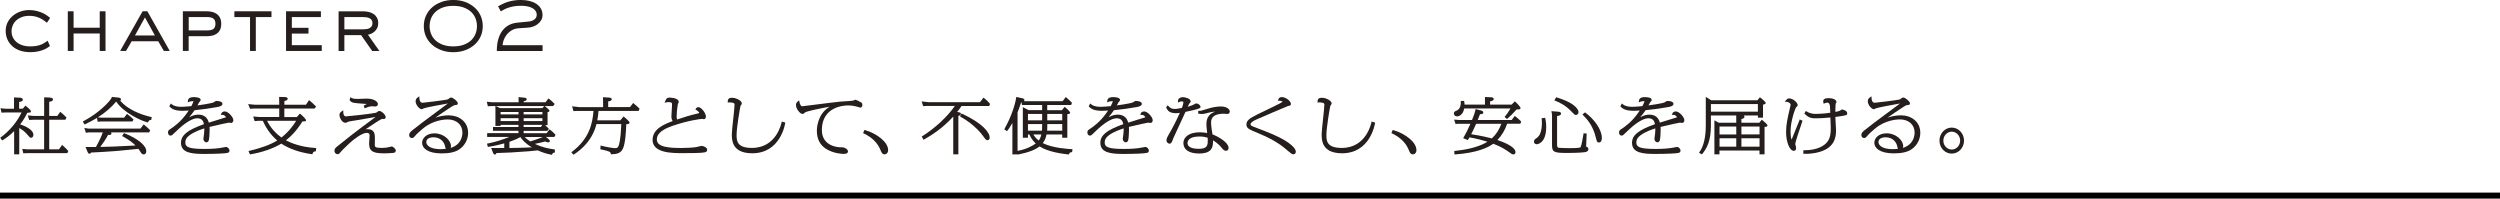 <?xml version="1.0" encoding="UTF-8"?>
<svg id="_レイヤー_2" data-name="レイヤー 2" xmlns="http://www.w3.org/2000/svg" viewBox="0 0 830 65.94">
  <defs>
    <style>
      .cls-1 {
        fill: #000;
      }

      .cls-1, .cls-2 {
        stroke-width: 0px;
      }

      .cls-2 {
        fill: #251e1c;
      }
    </style>
  </defs>
  <g id="pc_持ち運びアンテナ">
    <g id="st_chapter-02">
      <g>
        <path class="cls-2" d="M4.03,15.28c.69.63,1.55,1.14,2.56,1.5,1.01.36,2.18.54,3.49.54.87,0,1.67-.07,2.37-.21.7-.14,1.33-.32,1.86-.53.53-.21.98-.43,1.34-.66.36-.23.65-.43.87-.59l.07-.05-.76-1.75-.11.07c-.28.18-.59.38-.91.6-.32.21-.69.41-1.12.59-.42.18-.94.33-1.53.44-.59.11-1.3.17-2.1.17-1.05,0-1.98-.14-2.75-.42-.77-.28-1.43-.65-1.94-1.12-.51-.46-.9-1-1.16-1.6-.26-.6-.39-1.23-.39-1.88s.13-1.29.39-1.91c.26-.62.64-1.17,1.14-1.64.5-.47,1.12-.85,1.85-1.14.73-.29,1.59-.43,2.54-.43.72,0,1.39.07,1.97.22.59.15,1.13.33,1.59.56.46.22.88.46,1.23.73.36.27.68.51.96.72l.09.07,1.07-1.61-.08-.06c-.18-.15-.46-.37-.83-.65-.37-.29-.85-.57-1.42-.85s-1.25-.52-2.03-.73c-.78-.21-1.67-.32-2.64-.32-.87,0-1.78.14-2.68.43-.91.29-1.75.73-2.5,1.31-.75.58-1.37,1.31-1.85,2.17-.48.86-.73,1.89-.73,3.05,0,.96.18,1.88.55,2.73.36.85.9,1.61,1.59,2.24Z"/>
        <polygon class="cls-2" points="33.11 16.92 35.03 16.92 35.03 3.75 33.11 3.75 33.11 9.2 24.43 9.2 24.43 3.75 22.51 3.75 22.51 16.92 24.43 16.92 24.43 11.12 33.11 11.12 33.11 16.92"/>
        <path class="cls-2" d="M48.95,3.81l-.03-.06h-1.58l-7.45,13.17h1.95l1.88-3.23h8.8l1.88,3.23h1.95l-7.39-13.11ZM51.44,11.78h-6.63l3.31-5.99,3.31,5.99Z"/>
        <path class="cls-2" d="M62.64,12.02h6.12c.5,0,1.04-.06,1.58-.16.55-.11,1.07-.32,1.53-.62.46-.3.85-.72,1.14-1.25.29-.53.44-1.23.44-2.08s-.15-1.53-.44-2.06c-.29-.54-.67-.97-1.14-1.28-.46-.31-.97-.52-1.53-.64-.55-.12-1.08-.18-1.59-.18h-8.04v13.17h1.92v-4.9ZM62.64,5.67h6.12c.99,0,1.7.18,2.13.54.42.35.64.92.64,1.7s-.21,1.32-.63,1.66c-.43.35-1.14.53-2.13.53h-6.12v-4.43Z"/>
        <polygon class="cls-2" points="83.01 16.92 84.93 16.92 84.93 5.67 90.13 5.67 90.13 3.75 77.81 3.75 77.81 5.67 83.01 5.67 83.01 16.92"/>
        <polygon class="cls-2" points="96.89 11.15 102.42 11.15 102.42 9.23 96.89 9.23 96.89 5.67 106.54 5.67 106.54 3.75 94.97 3.75 94.97 16.92 106.82 16.92 106.82 15 96.89 15 96.89 11.15"/>
        <path class="cls-2" d="M114.33,11.67h5.56l3.64,5.2.03.05h2.39l-3.79-5.4c.31-.05.64-.14.98-.28.42-.17.81-.42,1.17-.73.36-.31.66-.71.9-1.17.24-.46.36-1.01.36-1.63,0-.75-.15-1.39-.45-1.89-.3-.5-.69-.92-1.17-1.22-.48-.31-1.02-.53-1.62-.65-.6-.13-1.2-.19-1.79-.19h-8.13v13.17h1.92v-5.25ZM114.33,5.67h6.21c.36,0,.73.02,1.1.07.36.05.7.15,1.01.29.3.14.54.35.73.61.19.26.28.62.28,1.06,0,.41-.09.75-.26,1-.17.26-.4.47-.69.63-.29.16-.62.27-.99.32-.37.06-.77.09-1.18.09h-6.21v-4.08Z"/>
        <path class="cls-2" d="M157.53,2.46c-.86-.76-1.91-1.37-3.1-1.81-1.19-.44-2.51-.66-3.94-.66s-2.75.22-3.94.66c-1.19.44-2.23,1.04-3.1,1.81-.87.77-1.55,1.69-2.03,2.75-.48,1.06-.72,2.22-.72,3.45s.24,2.41.72,3.46c.48,1.05,1.16,1.97,2.03,2.74.86.76,1.91,1.37,3.1,1.81,1.19.44,2.51.66,3.94.66s2.75-.22,3.94-.66c1.19-.44,2.23-1.04,3.1-1.81.87-.76,1.55-1.69,2.03-2.74.48-1.05.72-2.21.72-3.46s-.24-2.39-.72-3.45c-.48-1.06-1.16-1.98-2.03-2.75ZM150.49,15.4c-1.31,0-2.47-.18-3.45-.54-.97-.36-1.8-.85-2.45-1.46-.65-.61-1.15-1.33-1.47-2.15-.33-.82-.49-1.69-.49-2.58s.17-1.77.49-2.58c.33-.81.82-1.54,1.47-2.15s1.48-1.1,2.45-1.46c.98-.36,2.14-.54,3.45-.54s2.45.18,3.44.54c.98.36,1.81.85,2.46,1.46.65.61,1.15,1.33,1.47,2.15.33.82.49,1.69.49,2.58s-.17,1.77-.49,2.58c-.33.81-.82,1.54-1.47,2.15-.65.61-1.48,1.1-2.46,1.46-.98.36-2.14.54-3.44.54Z"/>
        <path class="cls-2" d="M180.14,15h-13.27c.01-.43.11-.94.29-1.51.2-.62.51-1.23.95-1.82s.99-1.1,1.67-1.54c.67-.43,1.5-.68,2.46-.75l3-.2c.56-.03,1.13-.15,1.7-.34.57-.19,1.1-.47,1.57-.83.47-.36.86-.79,1.15-1.29.3-.51.45-1.1.45-1.77,0-.83-.2-1.57-.59-2.2-.39-.62-.92-1.14-1.57-1.55-.65-.41-1.41-.71-2.27-.91-.85-.2-1.77-.3-2.73-.3-.9,0-1.72.06-2.44.18-.72.12-1.38.27-1.98.47-.59.19-1.15.41-1.65.66-.5.24-.98.49-1.43.74l-.09.05.9,1.69.1-.06c.27-.15.59-.33.96-.54.37-.2.82-.4,1.35-.59.53-.19,1.15-.35,1.85-.48.7-.13,1.52-.2,2.44-.2.66,0,1.31.05,1.94.16.63.11,1.19.28,1.68.53.48.24.88.56,1.17.94.29.38.44.85.44,1.41,0,.23-.05.48-.15.72-.1.24-.26.47-.47.66-.21.2-.49.37-.83.52-.34.15-.74.24-1.19.29l-3.83.38c-1.04.1-1.99.38-2.83.84-.84.46-1.55,1.08-2.14,1.87-.58.78-1.03,1.74-1.34,2.84-.31,1.1-.47,2.35-.47,3.74v.11h15.19v-1.92Z"/>
        <path class="cls-2" d="M9.06,44.67c.73.88.88,1.07,1.27,1.07.55,0,.76-.62.76-1,0-1.51-2.29-2.77-4.41-3.44,1.13-1.44,1.74-2.51,2.38-3.85.93-.06,1.21-.08,1.21-.52,0-.1,0-.41-1.61-1.68l-.23-.18-.86,1.01h-1.22v-2.23c.65-.09,1.22-.22,1.22-.79,0-.25-.16-.57-.93-.63l-1.99-.09v3.75H1.71s-1.54-.16-1.54-.16l.33,1.47,1.18-.05h5.47c-1.4,3.02-3.99,6.14-6.84,8.21l-.24.17.63.9.24-.14c.76-.46,1.98-1.19,3.75-2.96v7.71h1.7v-8.74c1.05.57,1.96,1.32,2.67,2.18Z"/>
        <path class="cls-2" d="M22.36,49.77c-.33-.35-.96-.99-1.5-1.44l-.25-.21-1.02,1.45h-3.25v-9.82h5.38l.36-.71-.15-.16c-.58-.59-.93-.95-1.67-1.56l-.25-.21-.97,1.37h-2.7v-4.69c.64-.08,1.24-.21,1.24-.77,0-.51-.63-.59-.84-.62l-.09.29h0s0-.3,0-.3l-1.99-.09v6.19h-3.38s-2.06-.17-2.06-.17l.48,1.51,1.32-.07h3.63v9.82h-5.6s-1.65-.15-1.65-.15l.33,1.47,1.3-.05h13.33l.32-.74-.15-.14s-.09-.1-.18-.18Z"/>
        <path class="cls-2" d="M47.94,41.49l-.24-.18-1.08,1.39h-17.13s-1.49-.2-1.49-.2l.53,1.59.92-.13h4.68c-.49,1.33-1.09,2.68-2.28,4.84h-.16c-.96.02-1.66.03-2.85,0h-.46s.73,1.72.73,1.72c.06.13.23.52.6.52.29,0,.45-.21.54-.4,2.19-.08,5.81-.3,8.54-.52,1.72-.14,2.15-.18,5.55-.54l1.63-.17c.2.25.27.37.45.67l.18.3c.29.49.57.89,1.13.89.5,0,.83-.43.83-1.1,0-1.86-2.81-4.17-7.16-5.89l-.23-.09-.63.96.28.16c1.83,1.05,2.99,1.81,4.17,2.99-6.89.36-8.09.41-11.69.48.88-1.15,1.95-2.79,2.59-4.01.16.02.34.03.41.03.21,0,.69,0,.69-.51,0-.13-.05-.24-.12-.33h12.66l.33-.71-.14-.15c-.09-.09-.9-.93-1.78-1.61Z"/>
        <path class="cls-2" d="M39.94,33.42c.14-.11.22-.26.22-.43,0-.47-.59-.56-.84-.59l-2.18-.22-.07.24c-.24.84-4.02,5.04-9.3,7.77l-.28.14.56,1,.25-.11c1.38-.63,2.68-1.32,3.89-2.07l.25,1.28,1.09-.1h10.48l.29-.71-.15-.14c-.82-.77-1.08-.99-1.75-1.49l-.24-.18-.94,1.25h-7.42s-1.34-.08-1.34-.08c2.42-1.53,4.47-3.29,6.12-5.26,2.42,3.7,8.24,6.37,10.3,6.88l.24.06.1-.22c.2-.44.34-.51.8-.61l.2-.04.15-.91-.28-.06c-3.41-.75-7.81-2.54-10.17-5.38Z"/>
        <path class="cls-2" d="M74.58,37.01c-.56,0-.96.26-1.11.73l-.14.42.44-.02c.84-.04,1.18.62,1.26.79-.1.04-.32.11-.57.19l-.1.03c-.32.11-1.2.38-2.16.67-1.06.32-2.23.68-2.87.89-.46-1.76-1.63-2.65-3.48-2.65-.68,0-1.65.1-3.05.87.64-.74,1.31-1.59,1.8-2.34,2.53-.25,5.09-.61,7.61-1.06,1.09-.19,1.65-.54,1.65-1.06,0-.94-1.84-.96-2.05-.96-.16,0-.33.1-.69.34-.1.07-.19.13-.23.15-.43.17-1.7.48-5.33.99.08-.15.16-.3.24-.45.1-.19.2-.38.28-.52.02-.04.08-.1.14-.17.29-.33.41-.49.41-.67,0-.88-1.76-.94-2.3-.94-.5,0-1.82,0-1.95,1.25l-.03.5.47-.2c.21-.09.47-.2,1.1-.2.21,0,.34.04.34,0-.03.18-.43,1.05-.72,1.64-.67.07-2.5.23-3.28.23-.96,0-2.34-.09-3.25-.87l-.28-.24-.51.9.13.16c.71.89,2.19,1.38,4.17,1.38.13,0,1.37-.05,2.14-.09-1.45,2.19-2.74,3.46-3.61,4.24-.81.73-2.05,1.64-2.49,1.9-.57.36-.78.55-.78,1.15,0,.75.48,1.02.81,1.02.46,0,.56-.1,1.77-1.3l.15-.15c2.8-2.73,5.34-4.3,6.98-4.3s2.05,1.06,2.22,1.96c-5.55,1.98-7.62,3.67-7.62,6.2,0,3.4,3.7,3.68,7.82,3.68,3.53,0,6.95-.15,7.61-.34.31-.08.67-.23.67-.76,0-.59-.6-1.22-1.17-1.22-.17,0-.43.06-.79.14-.11.02-.21.05-.3.06-1.55.31-3.55.46-5.97.46-4.93,0-6.44-.5-6.44-2.14,0-.94.42-1.67,1.38-2.38,1.57-1.19,3.98-2.01,4.93-2.3,0,.54-.01,1.08-.1,1.9,0,.07-.03.23-.06.43-.08.53-.15.95-.15,1.13,0,.48.38,1.16.99,1.16.37,0,.65-.21.8-.61.15-.56.29-2.11.29-3.3,0-.56-.01-.92-.03-1.2,3.47-.84,6.15-1.4,6.4-1.42.06,0,.2.02.34.05.18.03.36.05.42.05.42,0,.74-.39.74-.91,0-1.01-1.7-2.92-2.85-2.92Z"/>
        <path class="cls-2" d="M94.93,46.59c3.03-2.38,4.73-5.07,5.46-6.26h.01c.78,0,.98-.06,1.1-.18l.1-.11v-.12c0-.4-1.31-1.63-1.81-2.03l-.23-.18-1,1.15h-4.16v-2.82h10.04l.51-.67-.2-.19c-.06-.05-.14-.13-.24-.23-.37-.37-.99-.98-1.66-1.5l-.26-.2-1.01,1.52h-7.17v-1.24c.56-.1,1.1-.28,1.1-.73,0-.29-.26-.57-.82-.57l-2.02-.05.04,2.59h-7.98s-2.35-.2-2.35-.2l.64,1.55,1.3-.09h8.39v2.82h-6.53s-2.12-.17-2.12-.17l.48,1.53,1.25-.1h1.46c.82,1.8,2.2,4.33,4.79,6.53-2.24,1.38-5.18,2.47-9.19,3.42l-.35.08.49,1.13.23-.04c3.88-.66,7.57-1.95,10.18-3.55,2.61,1.73,5.99,2.91,10.06,3.5l.22.03.09-.21c.28-.63.42-.68.87-.74l.24-.03.09-1.09-.31-.02c-4.81-.27-8.19-1.72-9.72-2.52ZM98.32,40.11c-.95,1.58-2.51,3.68-4.89,5.54-1.5-1.09-3.45-2.89-4.76-5.54h9.65Z"/>
        <path class="cls-2" d="M130,48.6c-.1,0-.23.04-.48.15-.05.02-.09.04-.1.04-.8.21-1.71.32-2.71.32-2.28,0-2.28-.4-2.28-1.19,0-.13.01-.51.02-.89.01-.4.02-.81.02-.96,0-1.42,0-3.19-2.46-3.19-.16,0-.37,0-.68.07,2.24-1.54,5.14-3.42,5.55-3.5.04,0,.13.02.22.04.14.02.27.04.31.04.44,0,.65-.4.65-.67,0-.57-1.19-2.02-2.19-2.02-.17,0-.35.11-.73.39-.12.09-.23.17-.26.19-1.39.35-9.48,1.22-10.04,1.22-.81,0-.87-1.12-.87-1.46v-.57l-.47.33c-.53.37-.8.66-.8,1.22,0,.8.76,2.61,2.02,2.61.13,0,.32-.07.86-.33.08-.04.14-.07.15-.07.24-.08,1.6-.29,2.4-.41.42-.06.78-.12.95-.15l3.18-.56c1.02-.18,1.67-.29,2.43-.42-6.3,4.62-10.39,7.86-12.73,9.77l-.06.05c-.52.44-.86.73-.86,1.4,0,.75.53,1.14,1.06,1.14.42,0,.53-.14,1.04-.76.41-.5.61-.71,2.78-2.79,1.54-1.48,4.4-3.53,5.77-3.53,1.01,0,1.01.53,1.01.94,0,.03-.01.2-.03.43-.06.92-.13,1.93-.13,2.22,0,2.73,1.66,3.21,5.15,3.21.46,0,2.51-.08,3-.16.44-.08.71-.37.71-.76,0-.62-.95-1.38-1.43-1.38Z"/>
        <path class="cls-2" d="M120.76,35.1l.3.87.3-.13c.58-.26,1.45-.56,2.27-.56.06,0,.24.02.42.04.2.02.41.04.48.04.56,0,.94-.33.94-.83,0-.56-.93-1.79-3.68-1.79-.15,0-.7.02-1.31.04-.74.03-1.55.06-1.82.06-1.26,0-1.63-.18-2.03-.38l-.35-.17-.2,1,.1.11c.69.77,1.17.8,4.27,1.02l.44.03c.37.03.64.05.86.07-.19.11-.44.25-.78.46l-.21.13Z"/>
        <path class="cls-2" d="M149.1,38.28c-1.77,0-3.33.36-4.56.78,1.3-.92,3.02-2.11,5.44-3.67.42-.28.79-.48,1.2-.51.36-.02.81-.04.81-.59,0-.64-1.6-1.92-2.23-1.92-.14,0-.28.06-.35.1-.08.03-.17.1-.4.28-.12.09-.24.19-.3.22-.54.26-7.97,1.12-8.43,1.15-1.04,0-1.05-1.51-1.05-1.58l-.02-.57-.48.34c-.32.23-.75.54-.75,1.34,0,1.12,1.26,2.61,2,2.61.13,0,.26-.07.54-.22.06-.03.11-.06.14-.07.61-.27,6.09-1.28,8.04-1.62-.92.69-3.05,2.28-4.85,3.61-1.92,1.43-3.58,2.66-3.73,2.78-.22.17-.77.6-1.33,1.04-.75.58-1.52,1.19-1.62,1.26-.83.6-1.34,1.11-1.34,1.83,0,.4.34.96.9.96.36,0,.62-.16.95-.56.7-.87,1.64-1.68,2.72-2.58,3.4-2.89,7.45-3.04,8.22-3.04,2.93,0,4.9,1.76,4.9,4.37,0,1.04-.33,3.96-3.87,5.08.05-.16.08-.35.08-.56,0-1.97-2.4-4.27-5.5-4.27-2.66,0-4.09,1.62-4.09,3.15,0,1.69,1.72,3.51,6.53,3.51,2.67,0,4.62-.47,5.95-1.44,1.75-1.25,2.79-3.26,2.79-5.38,0-3.82-3.17-5.81-6.3-5.81ZM141.53,47.14c0-1.48,1.97-1.56,2.37-1.56,2.4,0,3.58,1.62,3.87,3.01l.04.2c.06.28.11.49.16.65-.49.06-1.03.09-1.62.09-3.56,0-4.83-1.29-4.83-2.4Z"/>
        <path class="cls-2" d="M184.48,44.79l-.15-.16c-.62-.68-1.34-1.32-1.67-1.53l-.24-.15-.95,1.28h-7.62v-.79h7.88l.49-.68-.17-.18c-.44-.46-.8-.81-1.07-1.04h.81v-4.3c.29-.04.64-.15.64-.46s-1.23-1.33-1.5-1.49l-.11-.07h2.79l.55-.69-.18-.19c-.57-.6-1.24-1.2-1.66-1.49l-.24-.16-.96,1.26h-7.25v-.33c.83-.23.99-.3.99-.66,0-.43-.44-.49-.78-.53l-1.93-.19.04,1.71h-8.82s-1.76-.18-1.76-.18l.36,1.51,1.36-.07h1.15v6.61h1.7v-.37h5.95v.71h-8.46v1.26h8.46v.79h-10.39v1.26h7.29c-1.83.79-4.47,1.67-7.03,2.16l-.32.06.29,1.08.26-.04c1.88-.25,4.22-.86,5.18-1.13v1.53h-4.34l.57,1.5c.18.45.39.68.65.68.28,0,.46-.29.55-.5.48-.02,1.44-.06,2.38-.09.97-.04,1.92-.07,2.28-.09,5.82-.34,7.68-.54,9.02-.71,1.92.87,3.3,1.2,4.5,1.43l.24.05.09-.23c.11-.28.31-.44.62-.5l.25-.04v-1l-.25-.04c-1.77-.27-3.76-.58-6.39-1.83,1.18-.22,2.55-.54,3.39-.79.57.23.73.29,1.05.29.49,0,.53-.32.53-.42,0-.21-.13-.42-.39-.65l-.94-.73h2.83l.4-.69ZM172.77,45.49c.49.74,1.38,1.98,3.82,3.43-1.86.11-4.03.15-7.07.21h-.39s0-2.05,0-2.05c2.13-.73,3.13-1.29,3.64-1.59ZM176.06,46.95c-.66-.41-1.2-.78-1.85-1.47h5.98c-1.17.52-3.38,1.25-4.12,1.47ZM179.53,42.17h-5.68v-.71h6.23l-.55.71ZM173.85,37.99v-.81h6.23v.81h-6.23ZM173.85,40.19v-.94h6.23v.94h-6.23ZM172.15,39.25v.94h-5.95v-.94h5.95ZM172.15,37.18v.81h-5.95v-.81h5.95ZM180.65,35.22l-.57.69h-14.05l-1.38-.69h16Z"/>
        <path class="cls-2" d="M210.44,34.36l-.24-.17-1.03,1.36h-7.25v-1.88c.62-.09,1.17-.27,1.17-.73s-.56-.51-.79-.53l-2.1-.14.03,3.29h-7.97s-2.33-.27-2.33-.27l.47,1.6,1.28-.07h5.36c-.32,4.32-1.48,9.27-7.1,13.55l-.26.2.74.8.21-.14c5.55-3.72,6.86-8.01,7.4-10.04h8.24c-.19,5.17-.73,6.84-.89,7.23-.24.57-.53.77-1.13.77-.54,0-2.66-.3-4.5-.79l-.35-.09-.09,1.25.26.05c3,.63,3.05.82,3.22,1.38l.07.22h.23c1.35-.07,2.89-.14,3.7-1.82.84-1.78,1.04-5.79,1.14-8.16.61-.02,1.09-.1,1.09-.55,0-.41-1.76-1.83-1.77-1.84l-.23-.17-1.06,1.27h-7.66c.26-1.29.35-2.19.4-3.11h13.32l.32-.74-.14-.14c-.4-.4-1.16-1.14-1.79-1.58Z"/>
        <path class="cls-2" d="M232.83,48.44c-.05,0-.1,0-1.51.36-1.12.24-3.63.33-5.04.33-3.97,0-8.21-.22-8.21-2.81,0-2.37,2.64-3.63,5.23-4.54,4.9-1.71,9.27-2.31,9.82-2.31.04,0,.11.02.2.04.2.04.3.06.37.06.4,0,.67-.34.67-.85,0-1.27-1.61-3.15-2.46-3.15-.48,0-.7.26-.87.5l-.18.26.27.16c1.01.61,1.02,1,1.02,1.01-.02.02-.12.09-.58.2-2.46.56-4.2,1.12-6.75,1.97-.17-.46-.17-.81-.17-1.03,0-1.07.2-3.07.4-4.03.01-.04.05-.12.09-.2.14-.32.2-.47.2-.6,0-1.35-2.96-1.41-2.99-1.41-.9,0-1.19.37-1.48,1.2l-.19.53.55-.14c.27-.07.4-.09.68-.09,1.22,0,1.22.35,1.22.89,0,.26-.05,1.05-.1,1.81-.05.85-.11,1.65-.11,1.96,0,.7.13,1.21.42,1.64-2.8,1.03-6.67,2.6-6.67,6.24,0,4.4,6.49,4.4,9.98,4.4,2.58,0,6.13-.02,7.21-.24.33-.06.93-.18.93-.88,0-.74-1.15-1.28-1.93-1.28Z"/>
        <path class="cls-2" d="M259.47,40.68c-.02.08-1.6,8.43-9.82,8.43-5.1,0-5.1-2.45-5.1-4.41,0-2.26,1.12-8.94,1.32-9.62l.05-.05c.16-.19.36-.42.36-.73,0-.76-1.67-1.84-3.22-1.84-.72,0-1.45.15-1.45,1.26v.33l.33-.03c.22-.02.43-.04.73,0,1.2.11,1.2.4,1.2.78,0,.66-.22,2.68-.43,4.63-.23,2.13-.47,4.33-.47,5.14,0,1.89,0,6.32,6.78,6.32,9.28,0,10.86-9.52,10.92-9.93l.04-.26-1.17-.35-.06.33Z"/>
        <path class="cls-2" d="M283.97,33.12c-.13,0-.27.07-.51.19-.09.05-.17.09-.21.1-.44.08-2.21.2-3.38.27-.49.03-.89.06-1.1.08-1.15.1-5,.59-8.09.98-2.16.27-4.2.53-4.37.54q-.3,0-.5-.34h0c-.31-.54-.35-.79-.4-1.12l-.07-.46-.39.25c-.45.28-.69.73-.69,1.27,0,1.24,1.36,2.94,2.14,2.94.39,0,.51-.13.87-.49.42-.37,4.94-1.33,8.19-1.91-4.02,2.35-4.26,6.97-4.26,8.01,0,2.66,1,4.65,2.97,5.94,2.6,1.68,5.66,1.73,6,1.73,1.12,0,1.36-.45,1.36-.83,0-.42-.34-.81-1.03-1.16-.52-.22-.74-.22-1.66-.22-.06,0-5.98-.07-5.98-5.72,0-7.93,7.68-8.16,8.55-8.16,1.51,0,2.18.16,3.54.52.03,0,.09.03.16.06.24.09.39.14.51.14.33,0,.69-.24.69-.93,0-.31-.1-.55-.29-.72-.15-.13-1.75-.97-2.06-.97Z"/>
        <path class="cls-2" d="M287.25,43.22l-.26-.08-.44,1.06.26.12c2.64,1.26,4.51,3.09,5.44,5.32.41,1.03.64,1.6,1.48,1.6.54,0,1.13-.53,1.13-1.39,0-2.76-3.86-5.54-7.6-6.64Z"/>
        <path class="cls-2" d="M319.49,37.8l-.25-.12-.54.95.26.15c4.76,2.67,7.17,6.03,7.19,6.07l.18.25c.91,1.25,1.06,1.44,1.53,1.44.27,0,.71-.12.71-.91,0-1.66-2.38-4.72-9.1-7.84Z"/>
        <path class="cls-2" d="M326.74,32.59l-.24-.18-1.12,1.51h-17.2s-2.18-.25-2.18-.25l.48,1.56,1.14-.05h9.38c-2.36,3.47-6.52,7.35-10.75,10l-.24.15.61,1.08.26-.15c2.48-1.41,6.11-3.71,9.6-7.56v12.53h1.7v-12.74c.41-.12.85-.3.85-.7,0-.36-.38-.46-.57-.5l-.1.28.07-.29-.65-.12c.56-.7.96-1.24,1.45-1.96h9.16l.32-.7-.19-.22c-.31-.35-.94-1.07-1.78-1.69Z"/>
        <path class="cls-2" d="M346.22,47.5c.81-1.07,1.08-2.1,1.23-2.85h5.2v1.08h1.7v-7.84c.7-.07.94-.11.94-.49,0-.25-.74-1.05-1.61-1.74l-.23-.18-.9,1.1h-4.87v-1.71h7.93l.28-.74-.13-.14c-.27-.29-1.11-1.1-1.69-1.57l-.24-.2-1.04,1.38h-12.86c.11-.09.18-.22.18-.4,0-.41-.49-.52-.74-.59l-1.97-.42-.05.32c-.33,2.26-1.67,6.4-3.8,10.16l-.13.23.65.49.26.16.18-.24c.32-.43.82-1.1,1.6-2.48v10.44h1.7v-.17l.06.22.27-.05c3.21-.62,5.51-1.49,7-2.66,2.95,1.89,7.53,2.43,9.51,2.66l.24.03.08-.22c.14-.38.21-.46.75-.55l.23-.04.11-.98h-.32c-.64-.03-6.15-.27-9.53-1.99ZM345.99,41.2v.58c0,.5,0,.9-.06,1.6h-4.65v-2.18h4.71ZM345.99,37.82v2.12h-4.71v-2.12h4.71ZM345.72,44.64c-.15.73-.39,1.37-.86,2.01-.73-.56-1.33-1.22-1.82-2.01h2.68ZM347.64,43.38c.06-.56.06-1.03.06-1.6v-.58h4.97v2.18h-5.02ZM347.69,39.94v-2.12h4.97v2.12h-4.97ZM337.89,50.09h-.06s0-12.78,0-12.78c.17-.43.66-1.71,1.24-3.47l.25,1.01h6.67v1.71h-4.52l-1.89-1v10.16h1.7v-1.08h.47c.7,1.6,1.61,2.53,2.13,2.99-.91.66-2.92,1.89-5.99,2.45Z"/>
        <path class="cls-2" d="M379.81,37.01c-.56,0-.96.26-1.11.73l-.14.42.44-.02c.84-.04,1.18.62,1.26.79-.1.04-.32.11-.57.19l-.1.03c-.32.11-1.2.38-2.16.67-1.06.32-2.23.68-2.87.89-.46-1.76-1.63-2.65-3.48-2.65-.68,0-1.65.1-3.05.87.64-.74,1.31-1.59,1.8-2.34,2.53-.25,5.09-.61,7.61-1.06,1.09-.19,1.65-.54,1.65-1.06,0-.94-1.84-.96-2.05-.96-.16,0-.33.1-.69.34-.1.07-.19.13-.23.15-.43.17-1.7.48-5.33.99.08-.15.16-.3.24-.45.1-.19.2-.38.28-.52.02-.04.08-.1.14-.17.29-.33.41-.49.41-.67,0-.88-1.76-.94-2.3-.94-.5,0-1.82,0-1.95,1.25l-.03.5.47-.2c.21-.09.47-.2,1.1-.2.21,0,.34.04.34,0-.03.18-.43,1.05-.72,1.64-.67.07-2.5.23-3.28.23-.96,0-2.34-.09-3.25-.87l-.28-.24-.51.9.13.16c.71.89,2.19,1.38,4.17,1.38.13,0,1.37-.05,2.14-.09-1.45,2.19-2.74,3.46-3.61,4.24-.81.73-2.05,1.64-2.49,1.9-.57.36-.78.55-.78,1.15,0,.75.48,1.02.81,1.02.46,0,.56-.1,1.77-1.3l.15-.15c2.8-2.73,5.34-4.3,6.98-4.3s2.05,1.06,2.22,1.96c-5.55,1.98-7.62,3.67-7.62,6.2,0,3.4,3.7,3.68,7.82,3.68,3.53,0,6.95-.15,7.61-.34.31-.08.67-.23.67-.76,0-.59-.6-1.22-1.17-1.22-.17,0-.43.06-.79.14-.11.02-.21.05-.3.06-1.55.31-3.55.46-5.97.46-4.93,0-6.44-.5-6.44-2.14,0-.94.42-1.67,1.38-2.38,1.57-1.19,3.98-2.01,4.93-2.3,0,.54-.01,1.08-.1,1.9,0,.07-.03.23-.06.43-.08.53-.15.95-.15,1.13,0,.48.38,1.16.99,1.16.37,0,.65-.21.8-.61.15-.56.29-2.11.29-3.3,0-.56-.01-.92-.03-1.2,3.47-.84,6.15-1.4,6.4-1.42.06,0,.2.02.34.05.18.03.36.05.42.05.42,0,.74-.39.74-.91,0-1.01-1.7-2.92-2.85-2.92Z"/>
        <path class="cls-2" d="M394.32,36.97c.61-.12,1.33-.27,1.55-.33,2.52-.55,2.72-.86,2.72-1.17,0-.37-.62-1.12-1.43-1.12-.26,0-.37.06-.61.25-.13.11-1.11.54-2.22.83.18-.38.39-.84.46-.97.39-.41.51-.54.51-.84,0-.84-1.68-1.36-2.6-1.36-.31,0-1,.11-1.37.55-.2.23-.28.52-.24.83l.06.4.37-.17c.24-.11.45-.21.73-.21.17,0,.64.05.64.25,0,.54-.34,1.52-.51,1.94h-.07c-1.6.29-1.81.32-2.24.32-1.22,0-1.57-.36-2.15-.96l-.24-.25-.42.55-.1.19.09.17c.43.8.93,1.71,3.26,1.71.38,0,.83-.06,1.2-.11-1.21,2.68-2.45,5.1-3.71,7.23-.34.58-.74,1.33-.74,1.9,0,.61.55,1.1,1.01,1.1.63,0,.88-.65,1.27-1.79.1-.25,3.35-7.3,4.05-8.78.17-.04.44-.09.74-.15Z"/>
        <path class="cls-2" d="M405.26,35.35c-1.26,0-2.92.29-4.33.76-1.98.66-2.19.67-2.83.69h-.29v.93l.26.04c.41.06.63.08.9.08.58,0,1.03-.11,1.6-.26l.11-.03c.56-.15,1.66-.46,2.8-.5-1.96.63-2.95,2.01-2.95,4.11,0,.55.02.93.25,3-.57-.12-1.36-.25-2.44-.25-3.31,0-5.45,1.41-5.45,3.6s1.95,3.45,5.22,3.45c1.78,0,3-.37,3.73-1.12.83-.86.9-2.06.88-3.27,1.58.95,2.37,1.89,2.81,2.42.67.8.88,1.05,1.52,1.05.56,0,.83-.33.83-1.01-.03-1.66-3.14-3.59-5.33-4.42-.21-.94-.48-3.08-.48-4.04,0-1.88,1.45-2.83,4.3-2.83.07,0,.28.02.49.04.25.03.52.05.62.05.33,0,.81-.24.81-.79,0-.66-.82-1.71-3.01-1.71ZM398.13,45.31c1.38,0,2.21.23,2.82.43v.11c.02.25.03.45.03.73,0,1.45,0,2.83-2.97,2.83-1.4,0-3.75-.25-3.75-1.91,0-.51.28-2.18,3.86-2.18Z"/>
        <path class="cls-2" d="M428.89,48.29c-2.64-2.38-7.32-4.17-12.34-6.08-1.17-.45-1.36-.55-1.36-.97,0-.58.96-1.09,1.86-1.53,1.09-.54,10.55-4.52,10.59-4.53.46-.06.94-.11.94-.68,0-.9-1.63-2.27-3.04-2.27-.73,0-.99.4-1.15.79l-.17.41h.44c.67.02,1.04.21,1.2.34-.35.27-1.46.86-2.36,1.27-.34.16-1.19.58-2.15,1.05-1.46.71-3.19,1.55-3.75,1.82-2.86,1.37-3.78,2.19-3.78,3.38,0,1.3.69,1.59,4.02,2.98,5.79,2.39,8.18,4.45,9.76,5.82,1.2,1.02,1.32,1.13,1.83,1.13.47,0,.78-.34.78-.85,0-.79-.75-1.56-1.32-2.06Z"/>
        <path class="cls-2" d="M455.29,40.68c-.02.08-1.6,8.43-9.82,8.43-5.1,0-5.1-2.45-5.1-4.41,0-2.26,1.12-8.94,1.32-9.62l.05-.05c.16-.19.36-.42.36-.73,0-.76-1.67-1.84-3.22-1.84-.72,0-1.45.15-1.45,1.26v.33l.33-.03c.22-.02.43-.04.73,0,1.2.11,1.2.4,1.2.78,0,.66-.22,2.68-.43,4.63-.23,2.13-.47,4.33-.47,5.14,0,1.89,0,6.32,6.78,6.32,9.28,0,10.86-9.52,10.92-9.93l.04-.26-1.17-.35-.06.33Z"/>
        <path class="cls-2" d="M462.65,43.22l-.26-.08-.44,1.06.26.12c2.64,1.26,4.51,3.09,5.44,5.32.41,1.04.64,1.61,1.48,1.61.54,0,1.13-.53,1.13-1.39,0-2.76-3.86-5.54-7.6-6.64Z"/>
        <path class="cls-2" d="M503.13,38.69l-.24-.18-1.01,1.33h-11.29c.23-.56.6-1.47.78-1.93.28,0,.72-.01.94-.21.1-.09.15-.21.15-.34,0-.08-.03-.51-.71-.68l-1.84-.47-.07.3c-.21.93-.39,1.5-1.13,3.32h-4.3s-1.65-.13-1.65-.13l.5,1.48.69-.09h4.23c-.83,1.89-1.62,3.46-2.23,4.47l-.18.3,1.54.64.14-.21c.18-.27.26-.4.42-.69,2.37.4,4.75,1.08,5.96,1.45-3.48,2.22-8.69,2.81-10.71,3.04l-.3.03.05,1.16.31-.02c7.1-.52,10.75-2.19,12.58-3.54,2.74,1.04,4.24,2.09,4.81,2.48,1.31.95,1.48,1.07,1.88,1.07s.69-.32.69-.79c0-.74-.79-2.22-6-4,1.45-1.5,2.54-3.31,3.23-5.4h4.38l.28-.73-.14-.14c-.63-.63-1.18-1.11-1.76-1.55ZM490.06,41.11h8.39c-.75,2-1.73,3.51-3.15,4.84-1.26-.32-3.46-.87-6.86-1.39.65-1.29,1.18-2.4,1.63-3.45Z"/>
        <path class="cls-2" d="M483.73,38.64c.08,0,1.92-.03,2.39-2.64h15.36c-.4.71-1.08,1.78-1.77,2.59l-.19.22.78.7.2-.17c1.1-.93,1.47-1.33,2.84-2.83l.17-.18c.22,0,.54.01.64.01,0,0,.67-.02.67-.46,0-.39-1.21-1.65-1.7-2.05l-.21-.18-1.02,1.07h-7.18v-1.07c.64-.12,1.2-.27,1.2-.78,0-.34-.32-.57-.79-.57h0l-2.11-.09v2.52h-6.78c0-.34-.02-.58-.1-.99l-.05-.24h-1.08v.3c.02,1.99-.8,2.65-1.29,2.87-.71.3-1.01.43-1.01,1.02,0,.62.52.94,1.04.94Z"/>
        <path class="cls-2" d="M521.67,36.97c1.08,1.14,1.12,1.19,1.57,1.19.51,0,.83-.5.83-.96,0-.27-.2-2.71-7.2-4.84l-.23-.07-.59,1.04.32.13c1.37.54,3.41,1.5,5.3,3.52Z"/>
        <path class="cls-2" d="M526.41,37.44l-.19-.14-.84.71.22.23c1.64,1.68,3.32,3.65,4.26,7.61.21.88.35,1.46.97,1.46s.99-.56.99-1.51c0-2.87-2.72-6.38-5.41-8.35Z"/>
        <path class="cls-2" d="M526.61,48.72c0-.27,0-.4.01-.55.01-.32.06-1.39.09-2.29l.06-1.54-1.02-.09-.04.28c-.62,3.88-.96,4.33-1,4.37-.08.07-.55.28-3.28.28-1.04,0-3.22-.02-3.96-.12q-.52-.06-.52-1.01v-9.51c.68-.11,1.31-.31,1.31-.81,0-.59-.61-.63-1.2-.67l-1.99-.15.2,1.15v10.09c0,2.31.59,2.63,4.88,2.63.17,0,4.25,0,5.89-.24.43-.07,1.31-.2,1.31-1.04,0-.34-.2-.69-.72-.78Z"/>
        <path class="cls-2" d="M512.76,39.44l.29-.06-.05-.28-1.18.15.04.5c.02.24.05.52.05.91,0,1.17-.08,2.55-.64,3.85-.17.37-.6.96-.97,1.22-.58.38-1.03.67-1.03,1.29,0,.36.28.87.9.87.03,0,3.17-.07,3.17-5.73,0-1.29-.16-2.13-.27-2.74l-.3.02Z"/>
        <path class="cls-2" d="M556.32,37.01c-.56,0-.96.26-1.11.73l-.14.42.44-.02c.84-.04,1.18.62,1.26.79-.1.04-.32.11-.57.19l-.1.03c-.32.11-1.2.38-2.16.67-1.06.32-2.23.68-2.87.89-.46-1.76-1.63-2.65-3.48-2.65-.68,0-1.65.1-3.05.87.64-.74,1.31-1.59,1.8-2.34,2.53-.25,5.09-.61,7.61-1.06,1.09-.19,1.65-.54,1.65-1.06,0-.94-1.84-.96-2.05-.96-.16,0-.33.1-.69.34-.1.07-.19.13-.23.15-.43.17-1.7.48-5.33.99.08-.15.16-.3.24-.45.1-.19.2-.38.28-.52.02-.04.08-.1.14-.17.29-.33.41-.49.41-.67,0-.88-1.76-.94-2.3-.94-.5,0-1.82,0-1.95,1.25l-.03.5.47-.2c.21-.09.47-.2,1.1-.2.21,0,.34.04.34,0-.03.18-.43,1.05-.72,1.64-.67.07-2.5.23-3.28.23-.96,0-2.34-.09-3.25-.87l-.28-.24-.51.9.13.16c.71.89,2.19,1.38,4.17,1.38.13,0,1.37-.05,2.14-.09-1.45,2.19-2.74,3.46-3.61,4.24-.81.73-2.05,1.64-2.49,1.9-.57.36-.78.55-.78,1.15,0,.75.48,1.02.81,1.02.46,0,.56-.1,1.77-1.3l.15-.15c2.8-2.73,5.34-4.3,6.98-4.3s2.05,1.06,2.22,1.96c-5.55,1.98-7.62,3.67-7.62,6.2,0,3.4,3.7,3.68,7.82,3.68,3.53,0,6.95-.15,7.61-.34.31-.08.67-.23.67-.76,0-.59-.6-1.22-1.17-1.22-.17,0-.43.06-.79.14-.11.02-.21.05-.3.06-1.55.31-3.55.46-5.97.46-4.93,0-6.44-.5-6.44-2.14,0-.94.42-1.67,1.38-2.38,1.57-1.19,3.98-2.01,4.93-2.3,0,.54-.01,1.08-.1,1.9,0,.07-.03.23-.06.43-.08.53-.15.95-.15,1.13,0,.48.38,1.16.99,1.16.37,0,.65-.21.8-.61.15-.56.29-2.11.29-3.3,0-.56-.01-.92-.03-1.2,3.47-.84,6.15-1.4,6.4-1.42.06,0,.2.02.34.05.18.03.36.05.42.05.42,0,.74-.39.74-.91,0-1.01-1.7-2.92-2.85-2.92Z"/>
        <path class="cls-2" d="M585.13,39.9l-.23-.16-.8,1.01h-5.95v-1.24c.42-.08,1.01-.25,1.01-.75,0-.2-.1-.34-.23-.42h4.69v.72h1.7v-4.33c.52-.1.9-.2.9-.54,0-.41-1.69-1.71-1.71-1.72l-.23-.18-.81.99h-15.38l-1.77-1.13v9.58c0,3.81-.73,6.89-2.06,8.68l-.2.27.97.58.16-.2c1.47-1.82,2.83-4.22,2.83-9.4v-3.32h8.41v2.41h-5.81l-1.44-.8v11.29h1.68v-1.27h13.29v1.27h1.68v-9.1c.72-.08.97-.12.97-.5,0-.43-1.67-1.72-1.69-1.73ZM583.62,34.54v2.53h-15.59v-2.53h15.59ZM584.17,45.9v2.8h-6.02v-2.8h6.02ZM578.15,44.63v-2.63h6.02v2.63h-6.02ZM576.44,42.01v2.63h-5.56v-2.63h5.56ZM576.44,45.9v2.8h-5.56v-2.8h5.56Z"/>
        <path class="cls-2" d="M597.4,39.97s-1.89,4.68-2.6,6.4c-.23-.72-.34-1.62-.34-2.69,0-3.45,1.55-7.79,1.92-8.16.31-.22.45-.32.45-.63,0-.77-1.47-2.22-2.85-2.22-.44,0-.65.19-1.05.63l-.41.45.6.05c.95.08,1.34.69,1.36.83,0,.23-.07.57-.13.81l-.06.25c-.87,3.77-1.31,5.66-1.31,8.18,0,3.31,1.2,6.22,2.58,6.22.44,0,.74-.36.74-.89,0-.36-.1-.77-.15-.87l-.03-.12c-.04-.14-.09-.36-.1-.42,0-.51,1.52-5.1,2.33-7.45l.09-.26-.93-.42-.12.29Z"/>
        <path class="cls-2" d="M612.6,36.69s-.78-.36-.96-.36c-.14,0-.28.08-.62.32l-.07.05c-.39.21-1.13.36-1.62.45.02-.76.06-2.35.11-2.75.12-.11.26-.28.26-.55,0-.44-.55-1.26-2.65-1.26-.52,0-1.75,0-1.75,1.1,0,.11.03.23.06.33l.1.43.33-.15c.24-.11.49-.23.91-.23q.69,0,.85,1.18c.01.1.05.94.07,1.49.01.26.02.51.03.69-1.89.31-4.11.38-4.84.38-.52,0-1.75,0-2.99-.81l-.26-.17-.52.84.17.17c1.44,1.44,2.45,1.44,3.73,1.44,1.4,0,2.19-.05,4.75-.27.06,1.2.12,2.86.12,3.33,0,2.46-.2,4.61-2.68,6.1-1.59.97-3.79,1.47-6.12,1.44h-.3s0,1.18,0,1.18h.29c.16.01.31.01.46.01,2.7,0,4.61-.58,5.54-.94,4.56-1.72,4.56-5.35,4.56-7.1,0-.58-.02-.91-.23-4.2,3.86-.53,3.94-.55,3.94-1.24,0-.38-.28-.74-.67-.89Z"/>
        <path class="cls-2" d="M631.22,38.28c-1.77,0-3.33.36-4.56.78,1.3-.92,3.02-2.11,5.44-3.67.42-.28.79-.48,1.2-.51.36-.02.81-.04.81-.59,0-.64-1.6-1.92-2.23-1.92-.14,0-.28.06-.35.1-.08.03-.17.1-.4.28-.12.09-.24.19-.3.22-.54.26-7.97,1.12-8.43,1.15-1.04,0-1.05-1.51-1.05-1.58l-.02-.57-.48.34c-.32.23-.75.54-.75,1.34,0,1.12,1.26,2.61,2,2.61.13,0,.26-.07.54-.22.06-.03.11-.06.14-.07.61-.27,6.09-1.28,8.04-1.62-.92.7-3.07,2.29-4.88,3.63-1.9,1.41-3.54,2.63-3.69,2.75-.22.17-.77.6-1.33,1.04-.75.58-1.52,1.19-1.62,1.26-.83.6-1.34,1.11-1.34,1.83,0,.4.34.96.9.96.36,0,.62-.16.95-.56.7-.87,1.64-1.68,2.72-2.58,3.4-2.89,7.45-3.04,8.22-3.04,2.93,0,4.9,1.76,4.9,4.37,0,1.04-.33,3.96-3.87,5.08.05-.16.08-.35.08-.56,0-1.97-2.4-4.27-5.5-4.27-2.66,0-4.09,1.62-4.09,3.15,0,1.69,1.72,3.51,6.53,3.51,2.67,0,4.62-.47,5.95-1.44,1.75-1.25,2.79-3.26,2.79-5.38,0-3.82-3.17-5.81-6.3-5.81ZM623.65,47.14c0-1.48,1.97-1.56,2.37-1.56,2.4,0,3.58,1.62,3.87,3.01l.04.2c.06.28.11.49.16.65-.49.06-1.03.09-1.62.09-3.56,0-4.83-1.29-4.83-2.4Z"/>
        <path class="cls-2" d="M647.97,42.36c-2.24,0-4.07,1.94-4.07,4.33s1.83,4.31,4.07,4.31,4.09-1.93,4.09-4.31-1.84-4.33-4.09-4.33ZM647.97,49.65c-1.53,0-2.78-1.33-2.78-2.96s1.25-2.98,2.78-2.98,2.8,1.34,2.8,2.98-1.26,2.96-2.8,2.96Z"/>
      </g>
      <rect class="cls-1" y="63.94" width="830" height="2"/>
    </g>
  </g>
</svg>